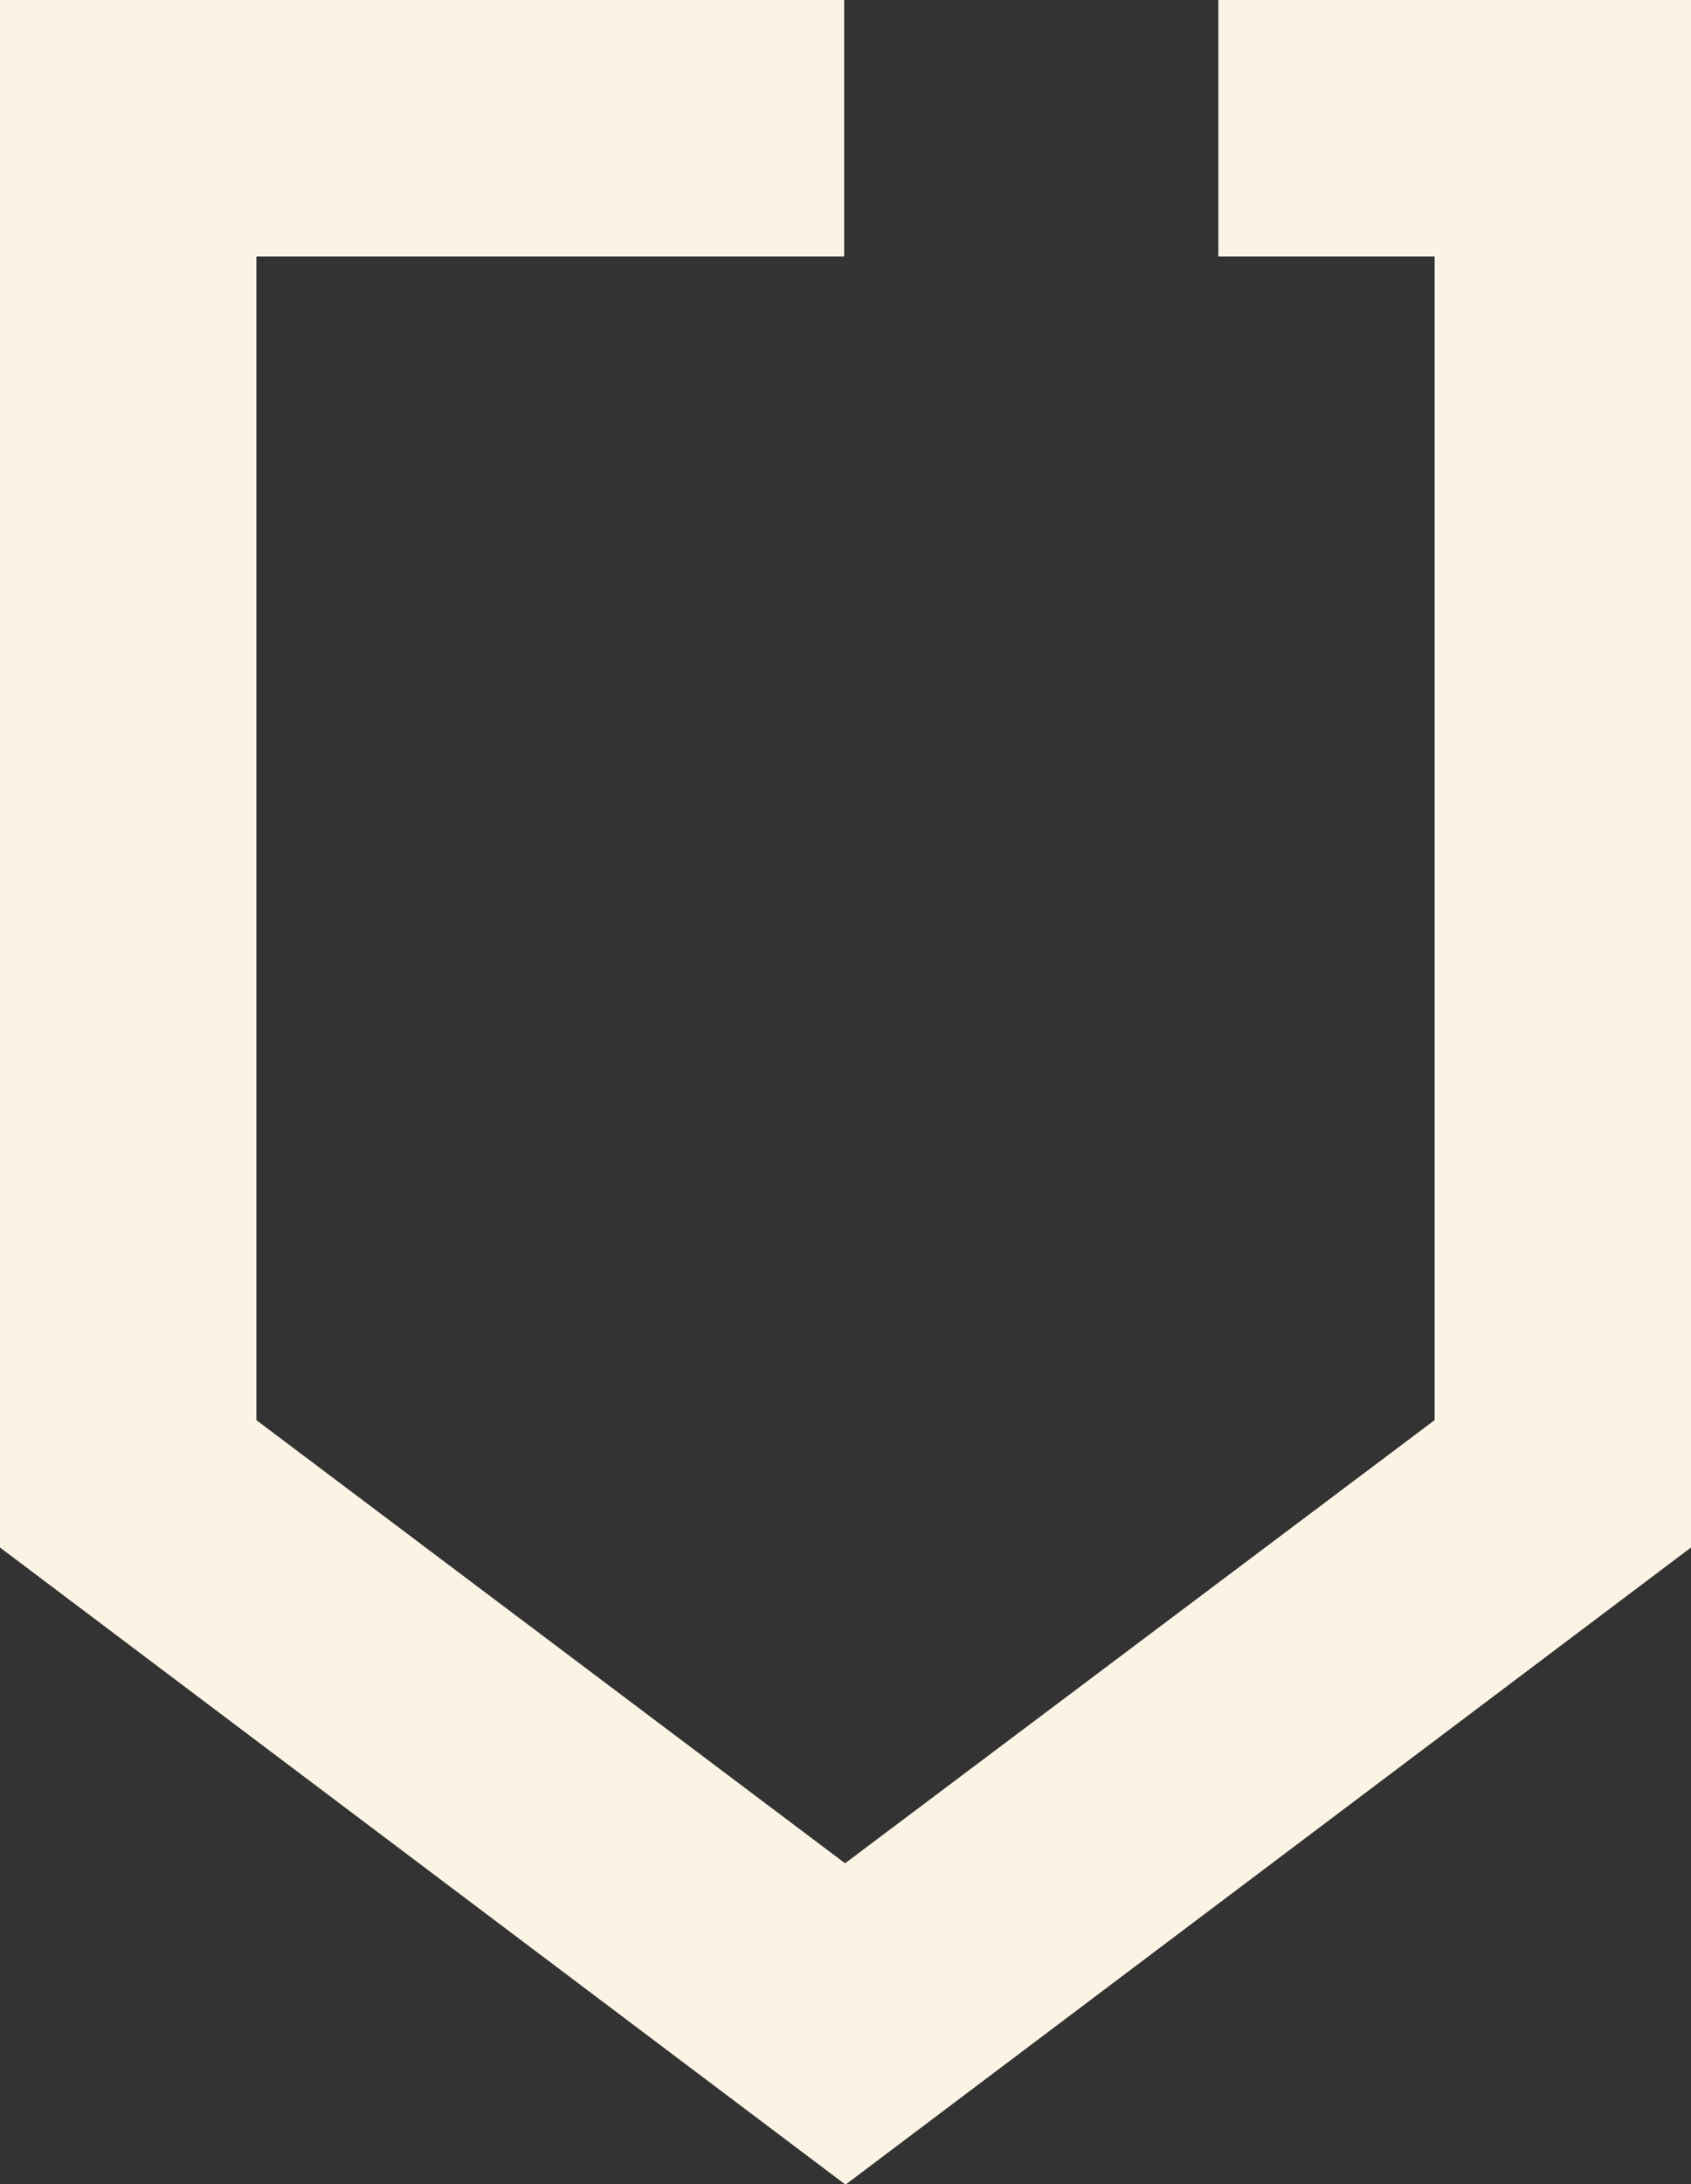 <?xml version="1.0" encoding="UTF-8"?>
<svg xmlns="http://www.w3.org/2000/svg" version="1.1" viewBox="0 0 193.9 250.4">
  <rect x="0" y="0" width="193.9" height="250.4" fill="#333333" stroke="none"/>
  <defs>
    <style>
      .cls-1 {
        fill: #fbf4e4;
      }
    </style>
  </defs>
  <!-- Generator: Adobe Illustrator 28.6.0, SVG Export Plug-In . SVG Version: 1.2.0 Build 709)  -->
  <g>
    <g id="Ebene_1">
      <g id="Ebene_1-2" data-name="Ebene_1">
        <polygon class="cls-1" points="139.7 0 139.7 29.4 164.5 29.4 164.5 162.8 96.9 213.6 29.4 162.8 29.4 29.4 54.1 29.4 54.1 29.4 95.7 29.4 96.8 29.4 96.8 0 0 0 0 177.4 96.9 250.4 96.9 250.4 97 250.4 193.9 177.4 193.9 0 139.7 0"/>
      </g>
    </g>
  </g>
</svg>